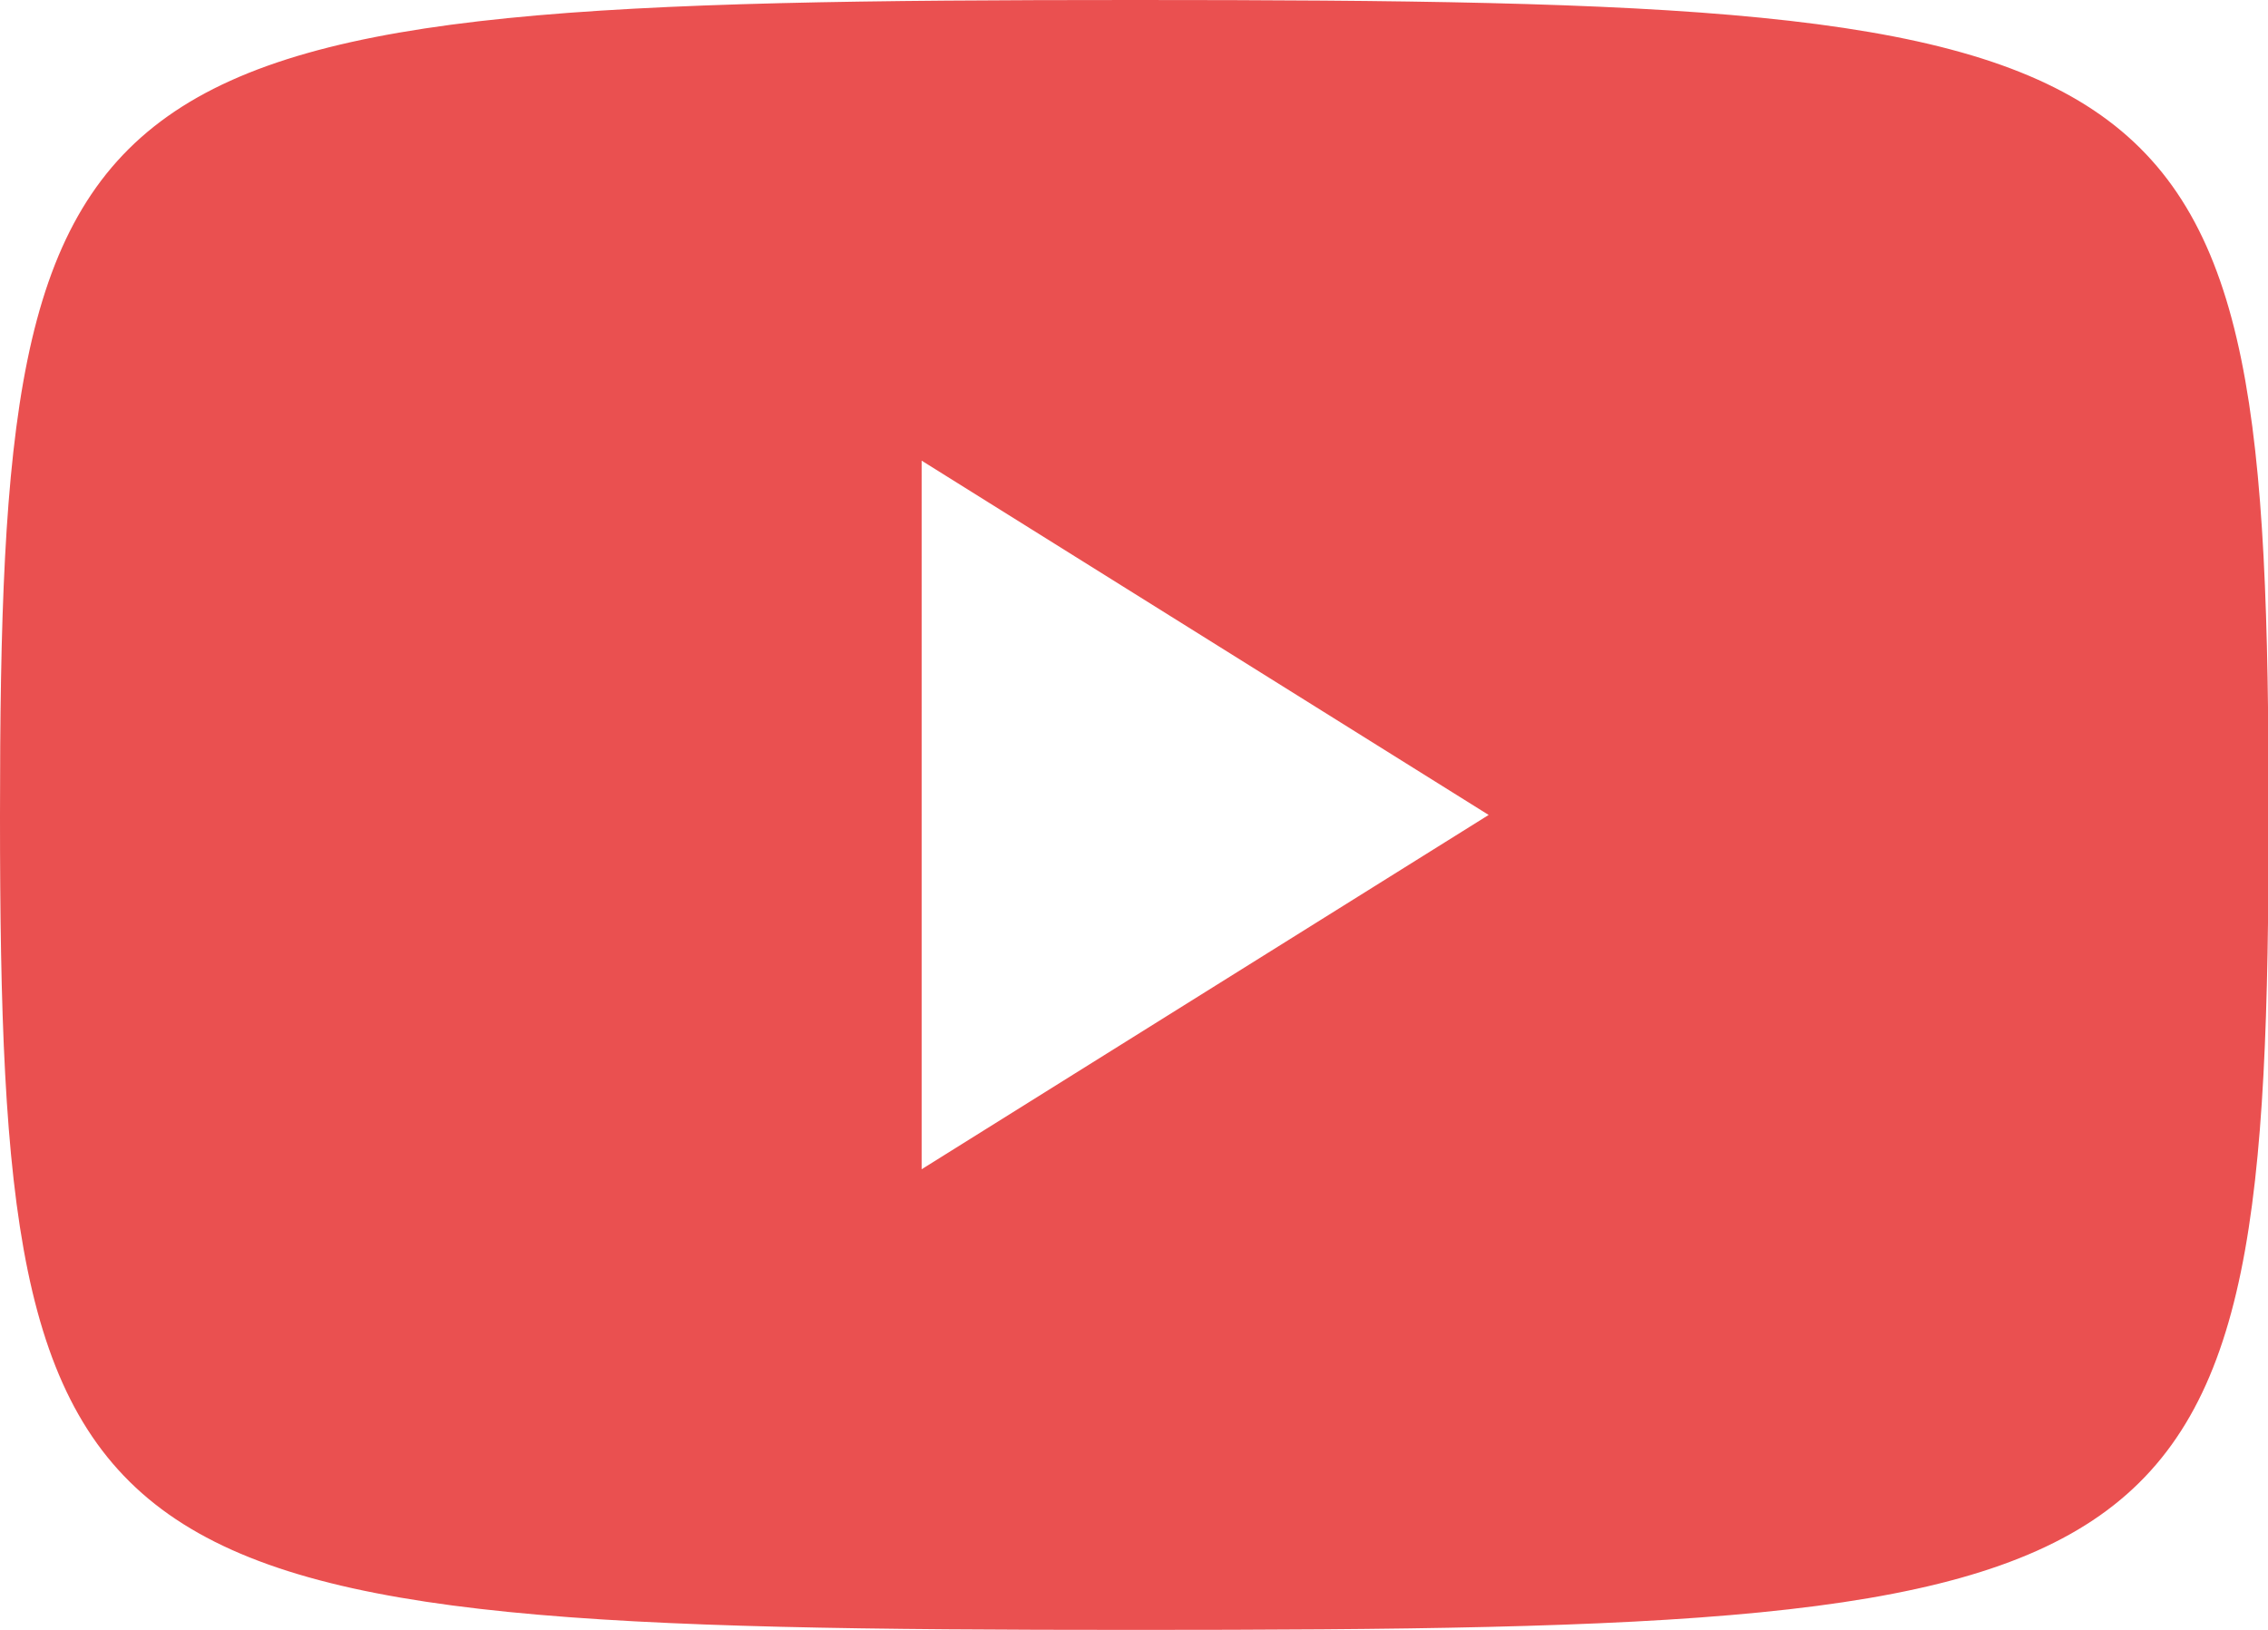 <svg xmlns="http://www.w3.org/2000/svg" width="33.391" height="24" viewBox="0 0 33.391 24">
  <path id="icon0035" d="M16.7,0c15.686,0,16.7.523,16.7,12.011S32.348,24,16.7,24,0,23.455,0,12.011,1.01,0,16.7,0Zm5.217,12-8.348,5.217V6.783Z" fill="#ea5050" fill-rule="evenodd"/>
</svg>
